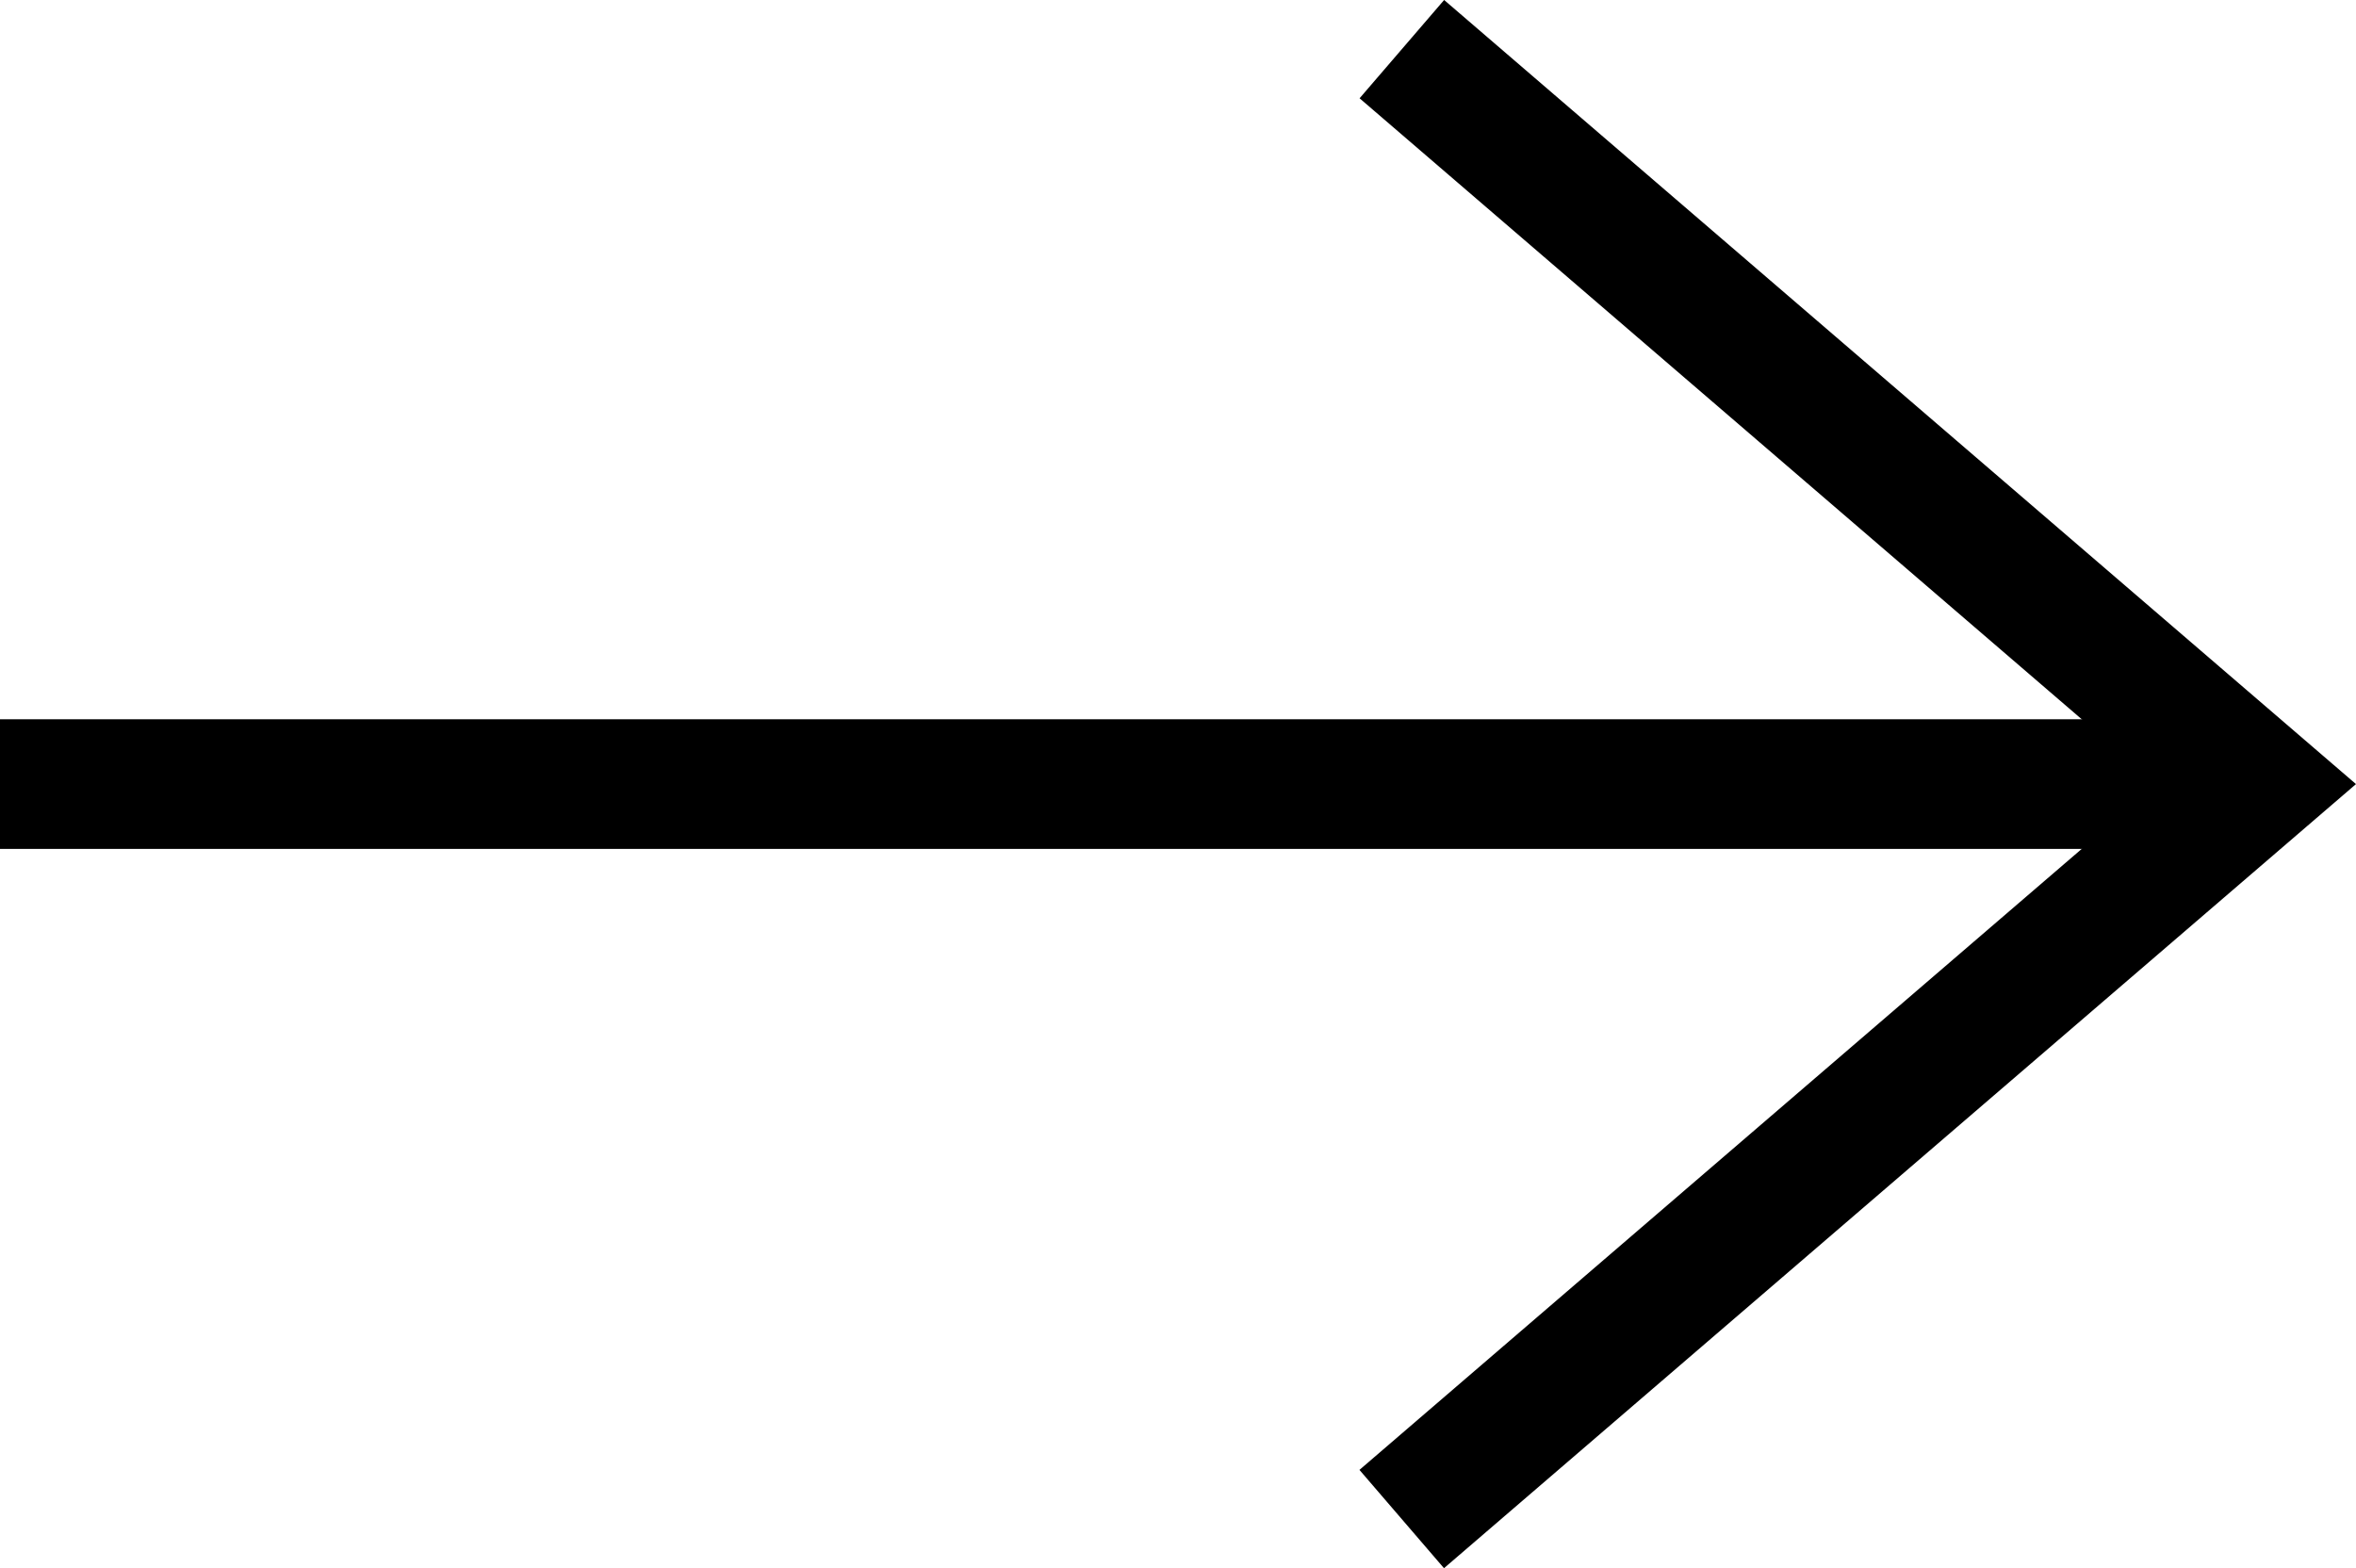 <svg xmlns="http://www.w3.org/2000/svg" width="18.171" height="12.097" viewBox="0 0 18.171 12.097">
  <g id="Component_28_1" data-name="Component 28 – 1" transform="translate(0 0.379)">
    <line id="Line_14" data-name="Line 14" x2="17.404" transform="translate(0 5.669)" fill="none" stroke="#000" stroke-miterlimit="10" stroke-width="1"/>
    <path id="Path_928" data-name="Path 928" d="M11.578.289,18.17,5.958l-6.593,5.669" transform="translate(-0.766 -0.289)" fill="none" stroke="#000" stroke-miterlimit="10" stroke-width="1"/>
  </g>
</svg>
